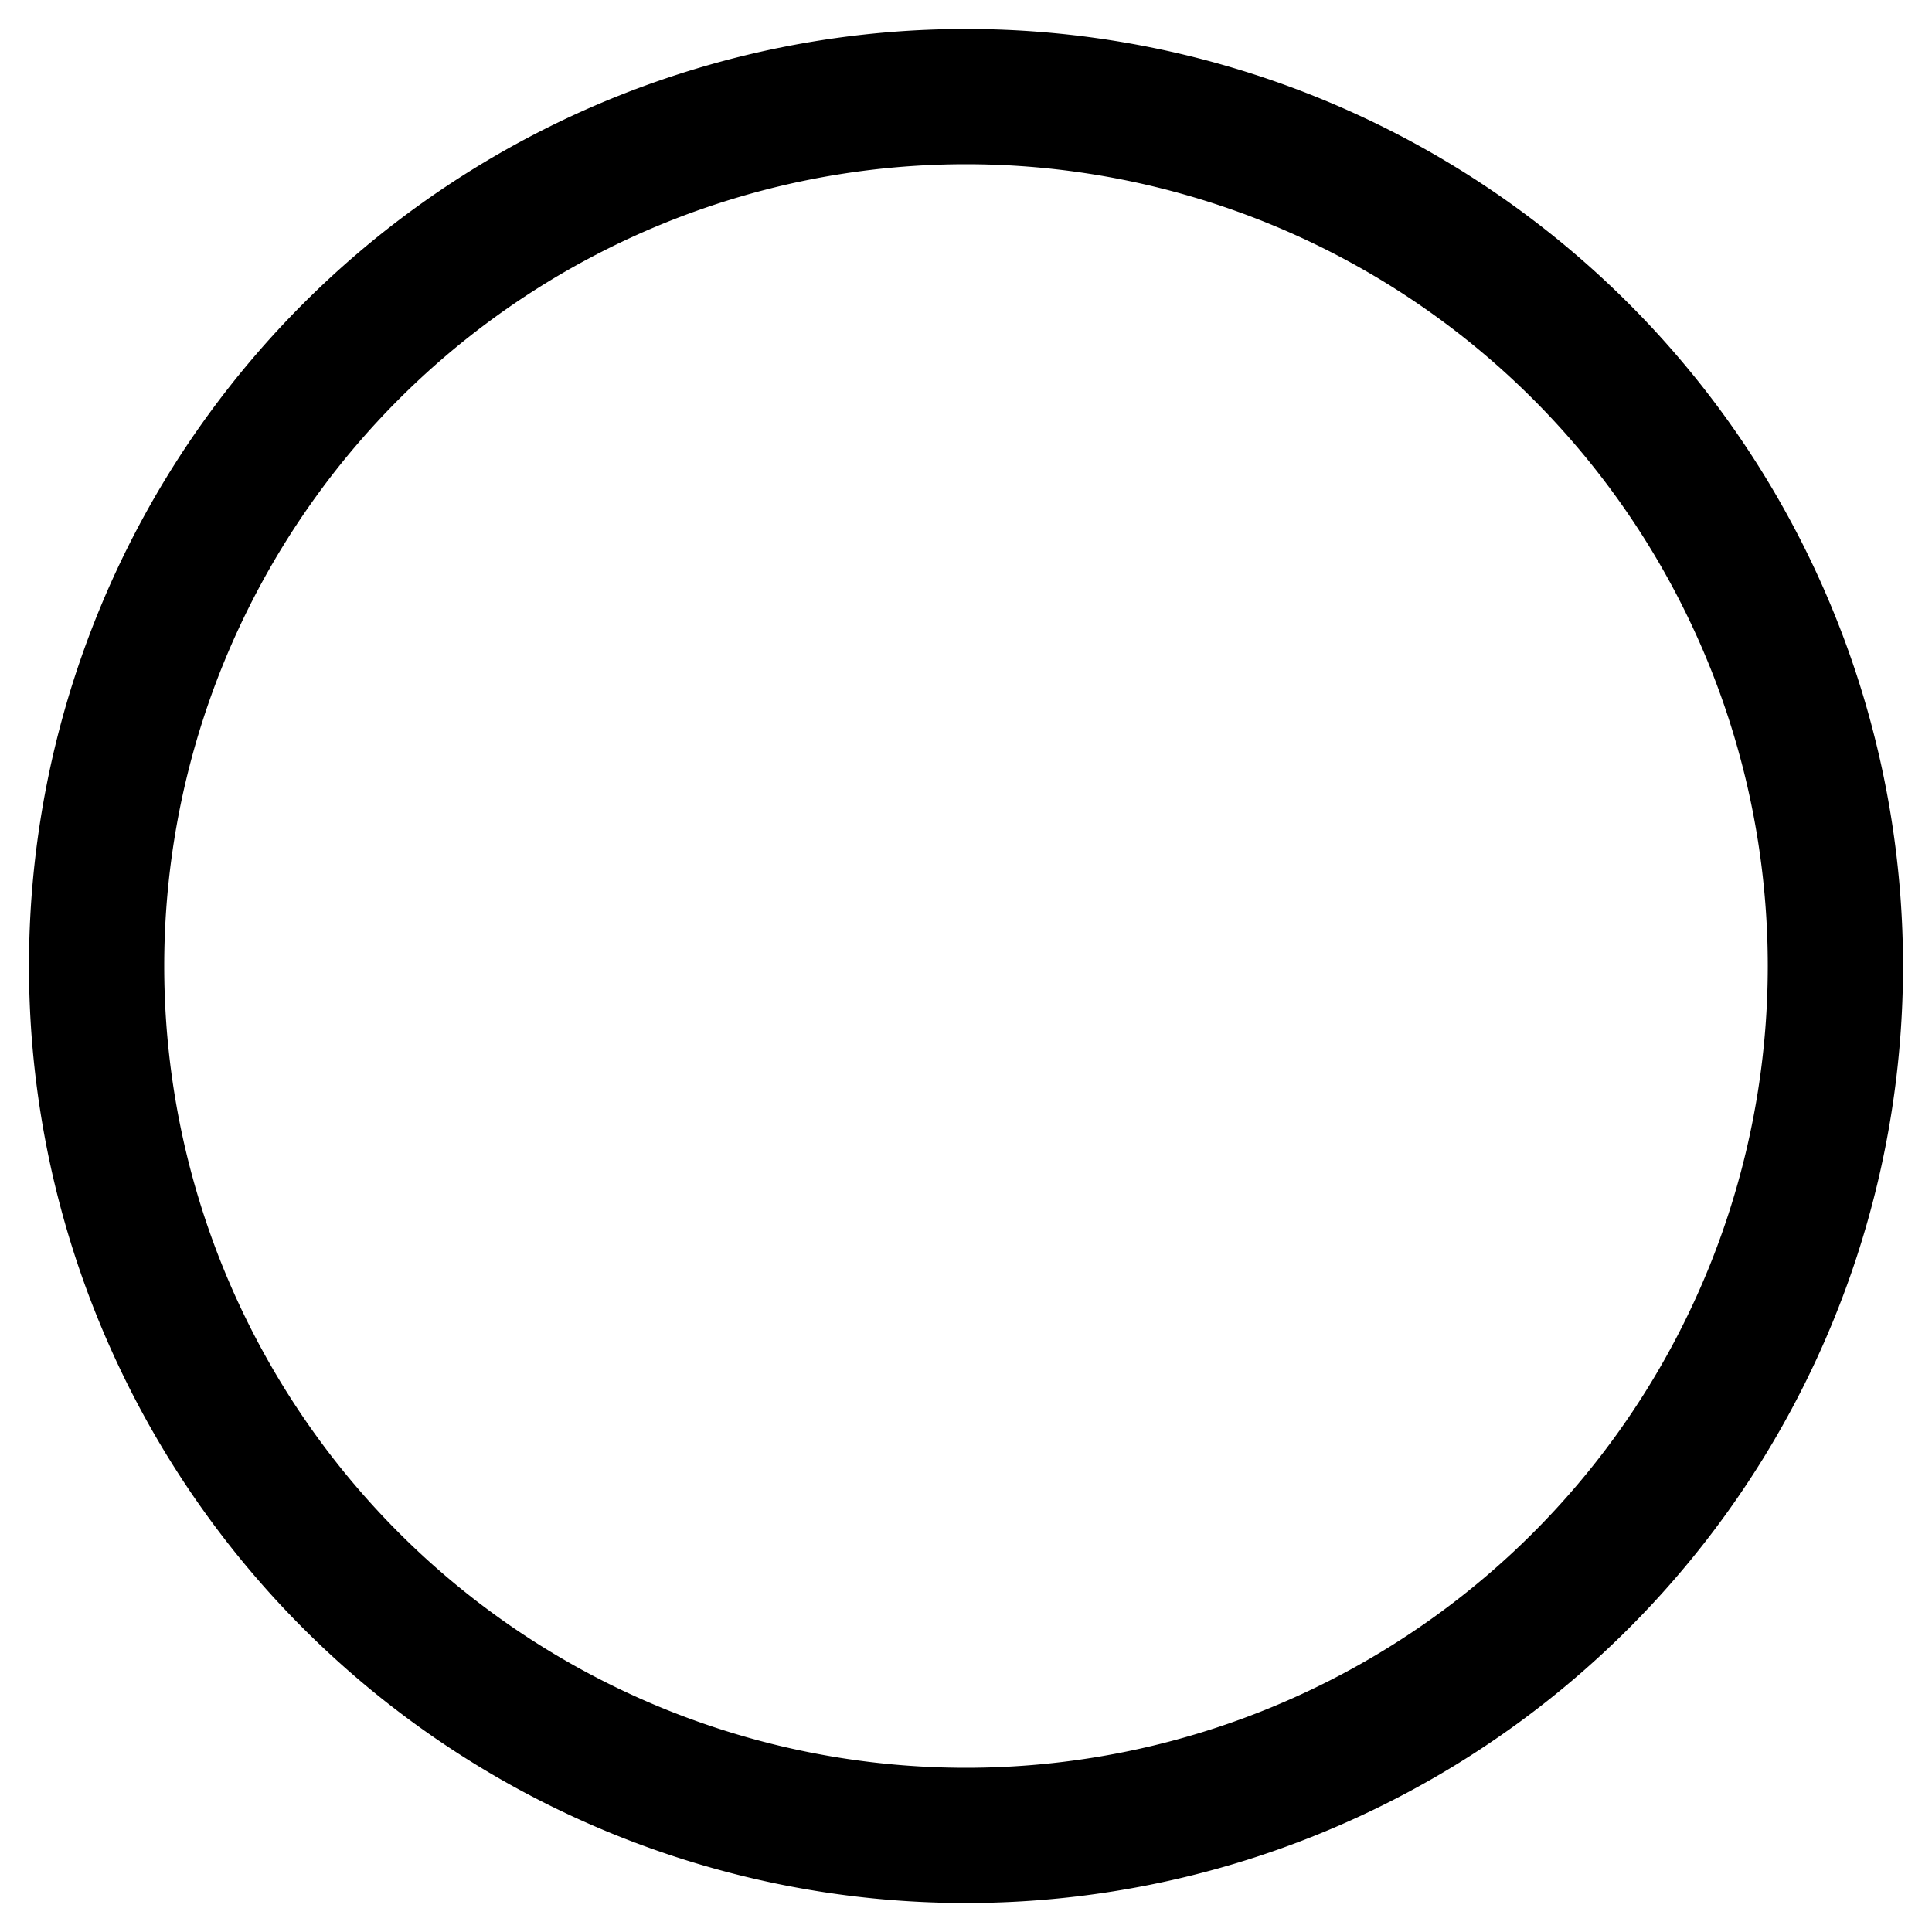 <svg width="100" height="100" xmlns="http://www.w3.org/2000/svg" class="bi bi-circle" fill="currentColor">

 <g>
  <title>Layer 1</title>
  <path stroke="null" id="svg_1" d="m50,92a42,42 0 1 1 0,-84a42,42 0 0 1 0,84zm0,6a48,48 0 1 0 0,-96a48,48 0 0 0 0,96z"/>
 </g>
</svg>